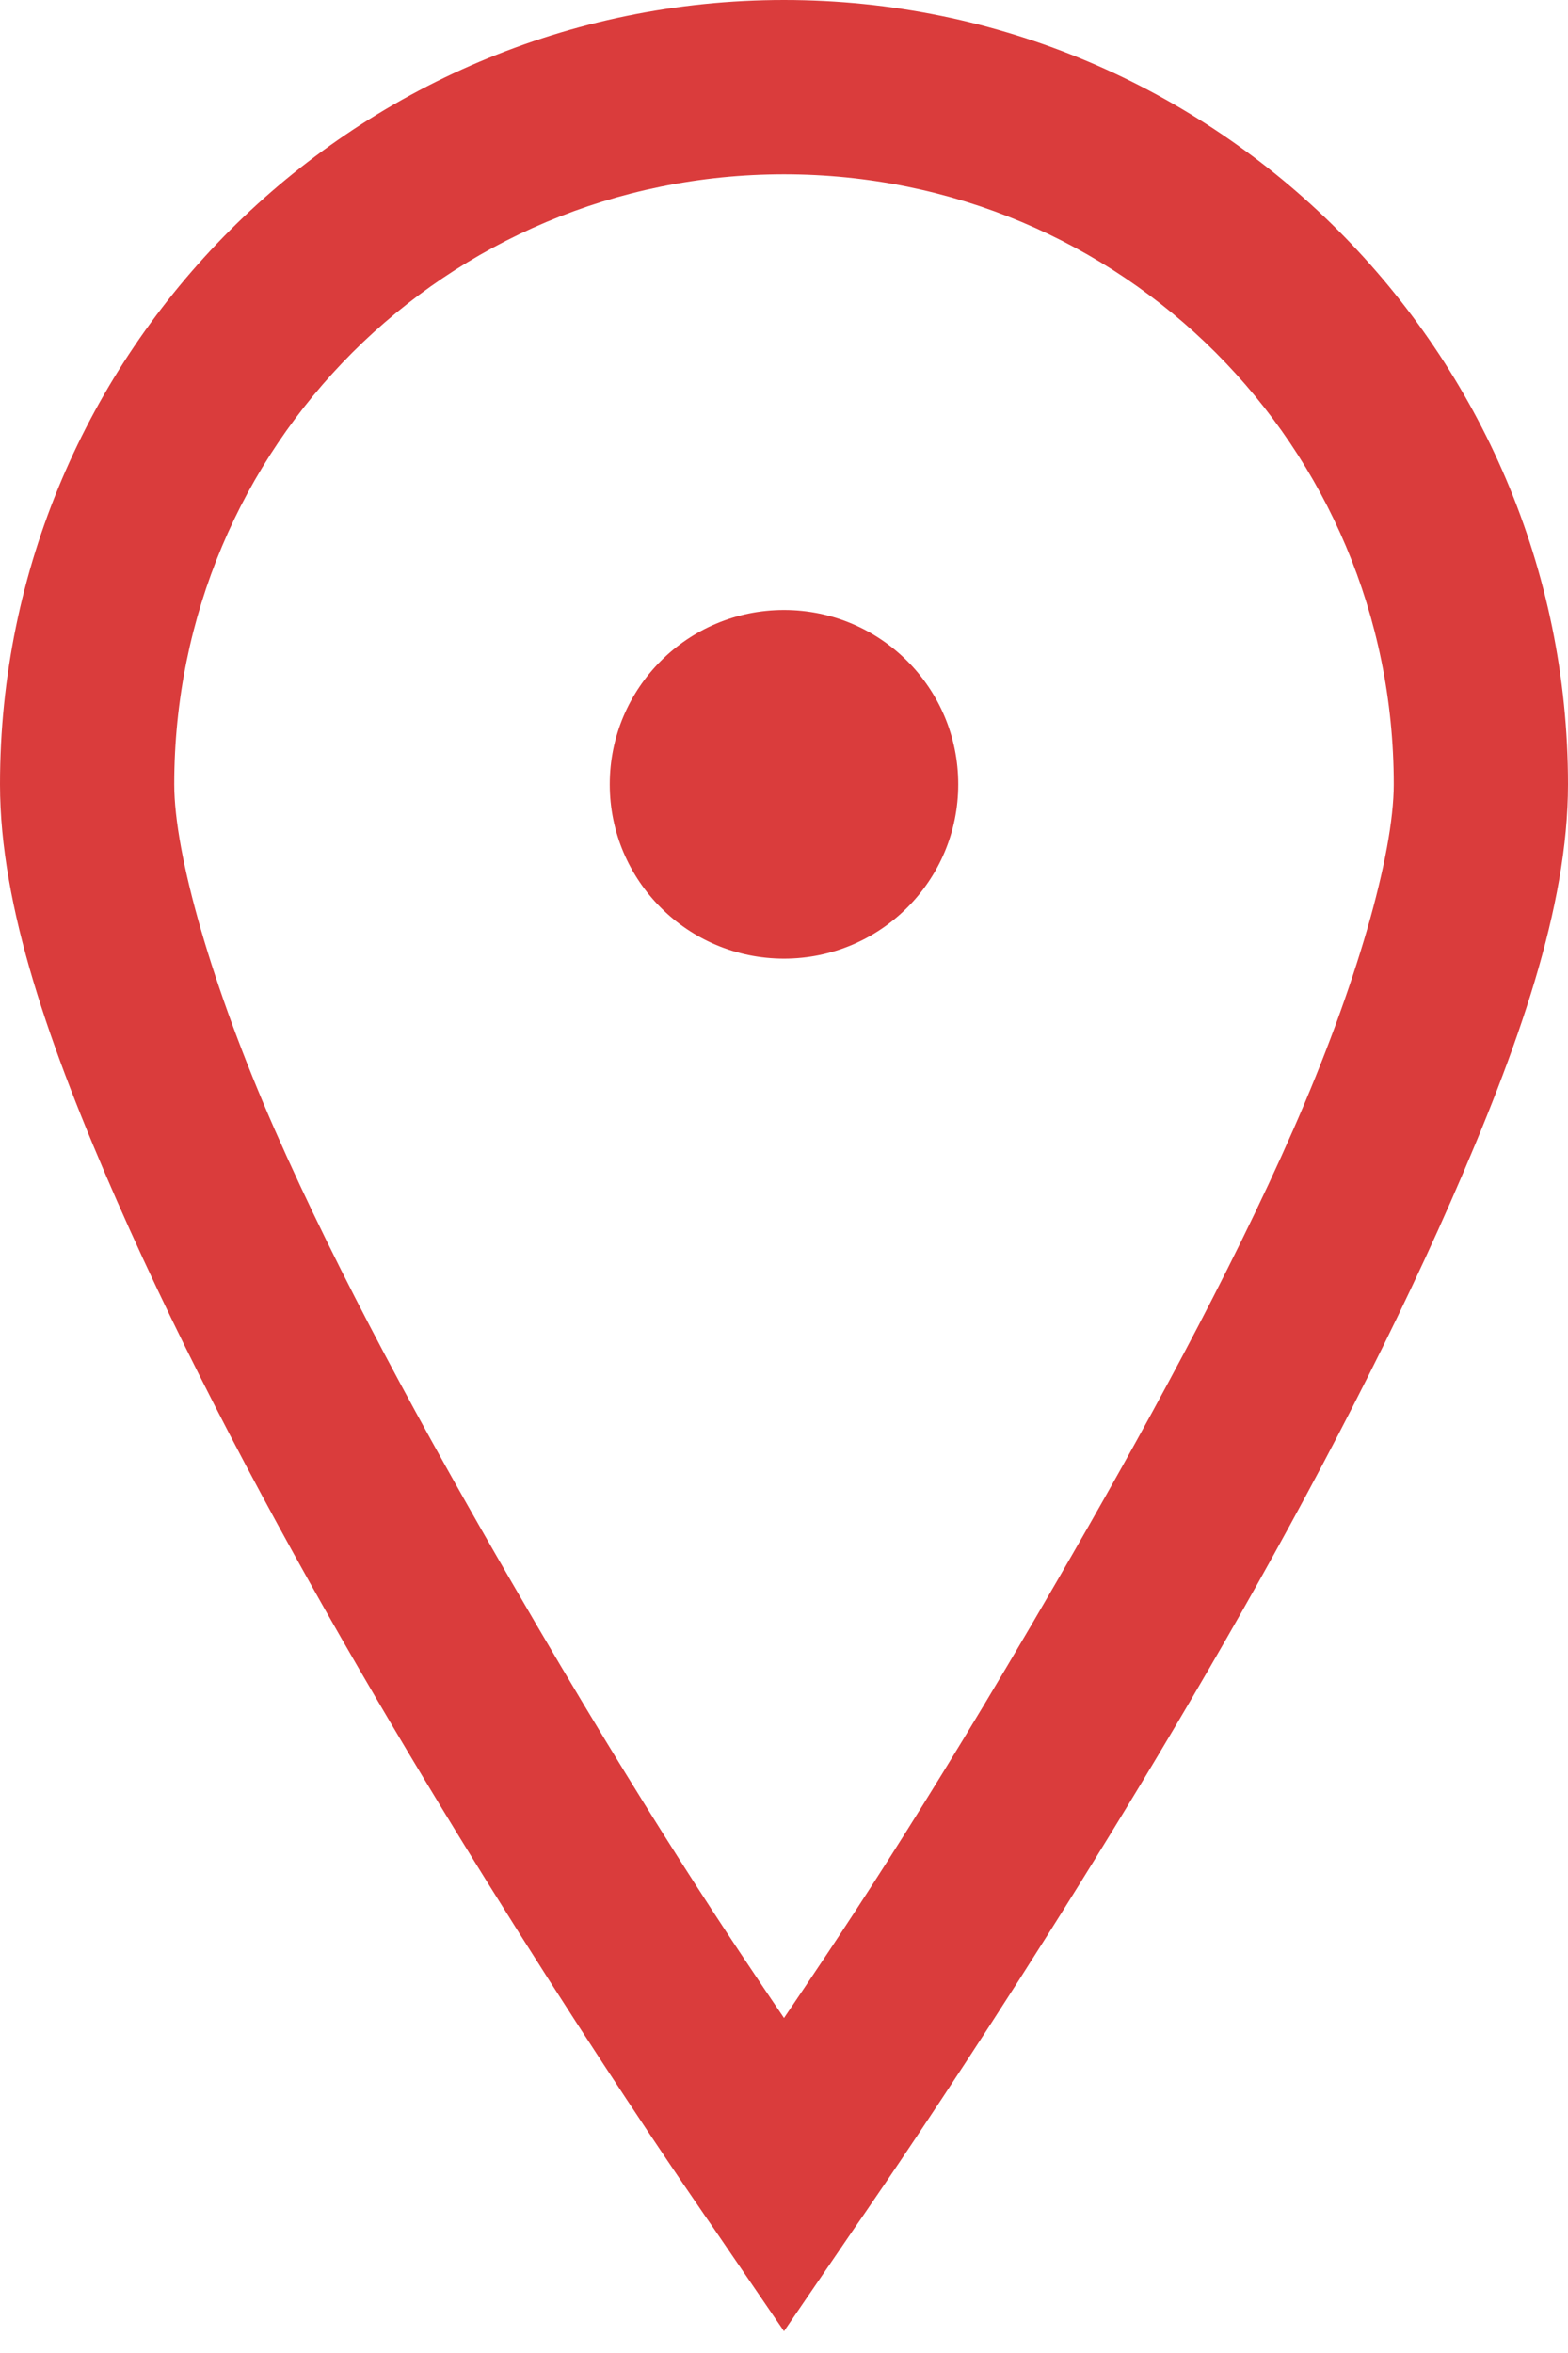 <svg width="16" height="24" viewBox="0 0 16 24" fill="none" xmlns="http://www.w3.org/2000/svg">
<path d="M8 0C3.594 0 0 3.594 0 8C0 9.25 0.507 10.684 1.194 12.25C1.882 13.816 2.767 15.479 3.667 17.028C5.465 20.128 7.278 22.722 7.278 22.722L8 23.778L8.722 22.722C8.722 22.722 10.535 20.128 12.333 17.028C13.233 15.479 14.118 13.816 14.806 12.25C15.493 10.684 16 9.25 16 8C16 3.594 12.406 0 8 0ZM8 1.778C11.448 1.778 14.222 4.552 14.222 8C14.222 8.712 13.84 10.059 13.194 11.528C12.549 12.996 11.656 14.625 10.778 16.139C9.382 18.549 8.514 19.823 8 20.583C7.486 19.823 6.618 18.549 5.222 16.139C4.344 14.625 3.451 12.996 2.806 11.528C2.16 10.059 1.778 8.712 1.778 8C1.778 4.552 4.552 1.778 8 1.778ZM8 6.222C7.017 6.222 6.222 7.017 6.222 8C6.222 8.983 7.017 9.778 8 9.778C8.983 9.778 9.778 8.983 9.778 8C9.778 7.017 8.983 6.222 8 6.222Z" fill="#DA3C3C"/>
</svg>
